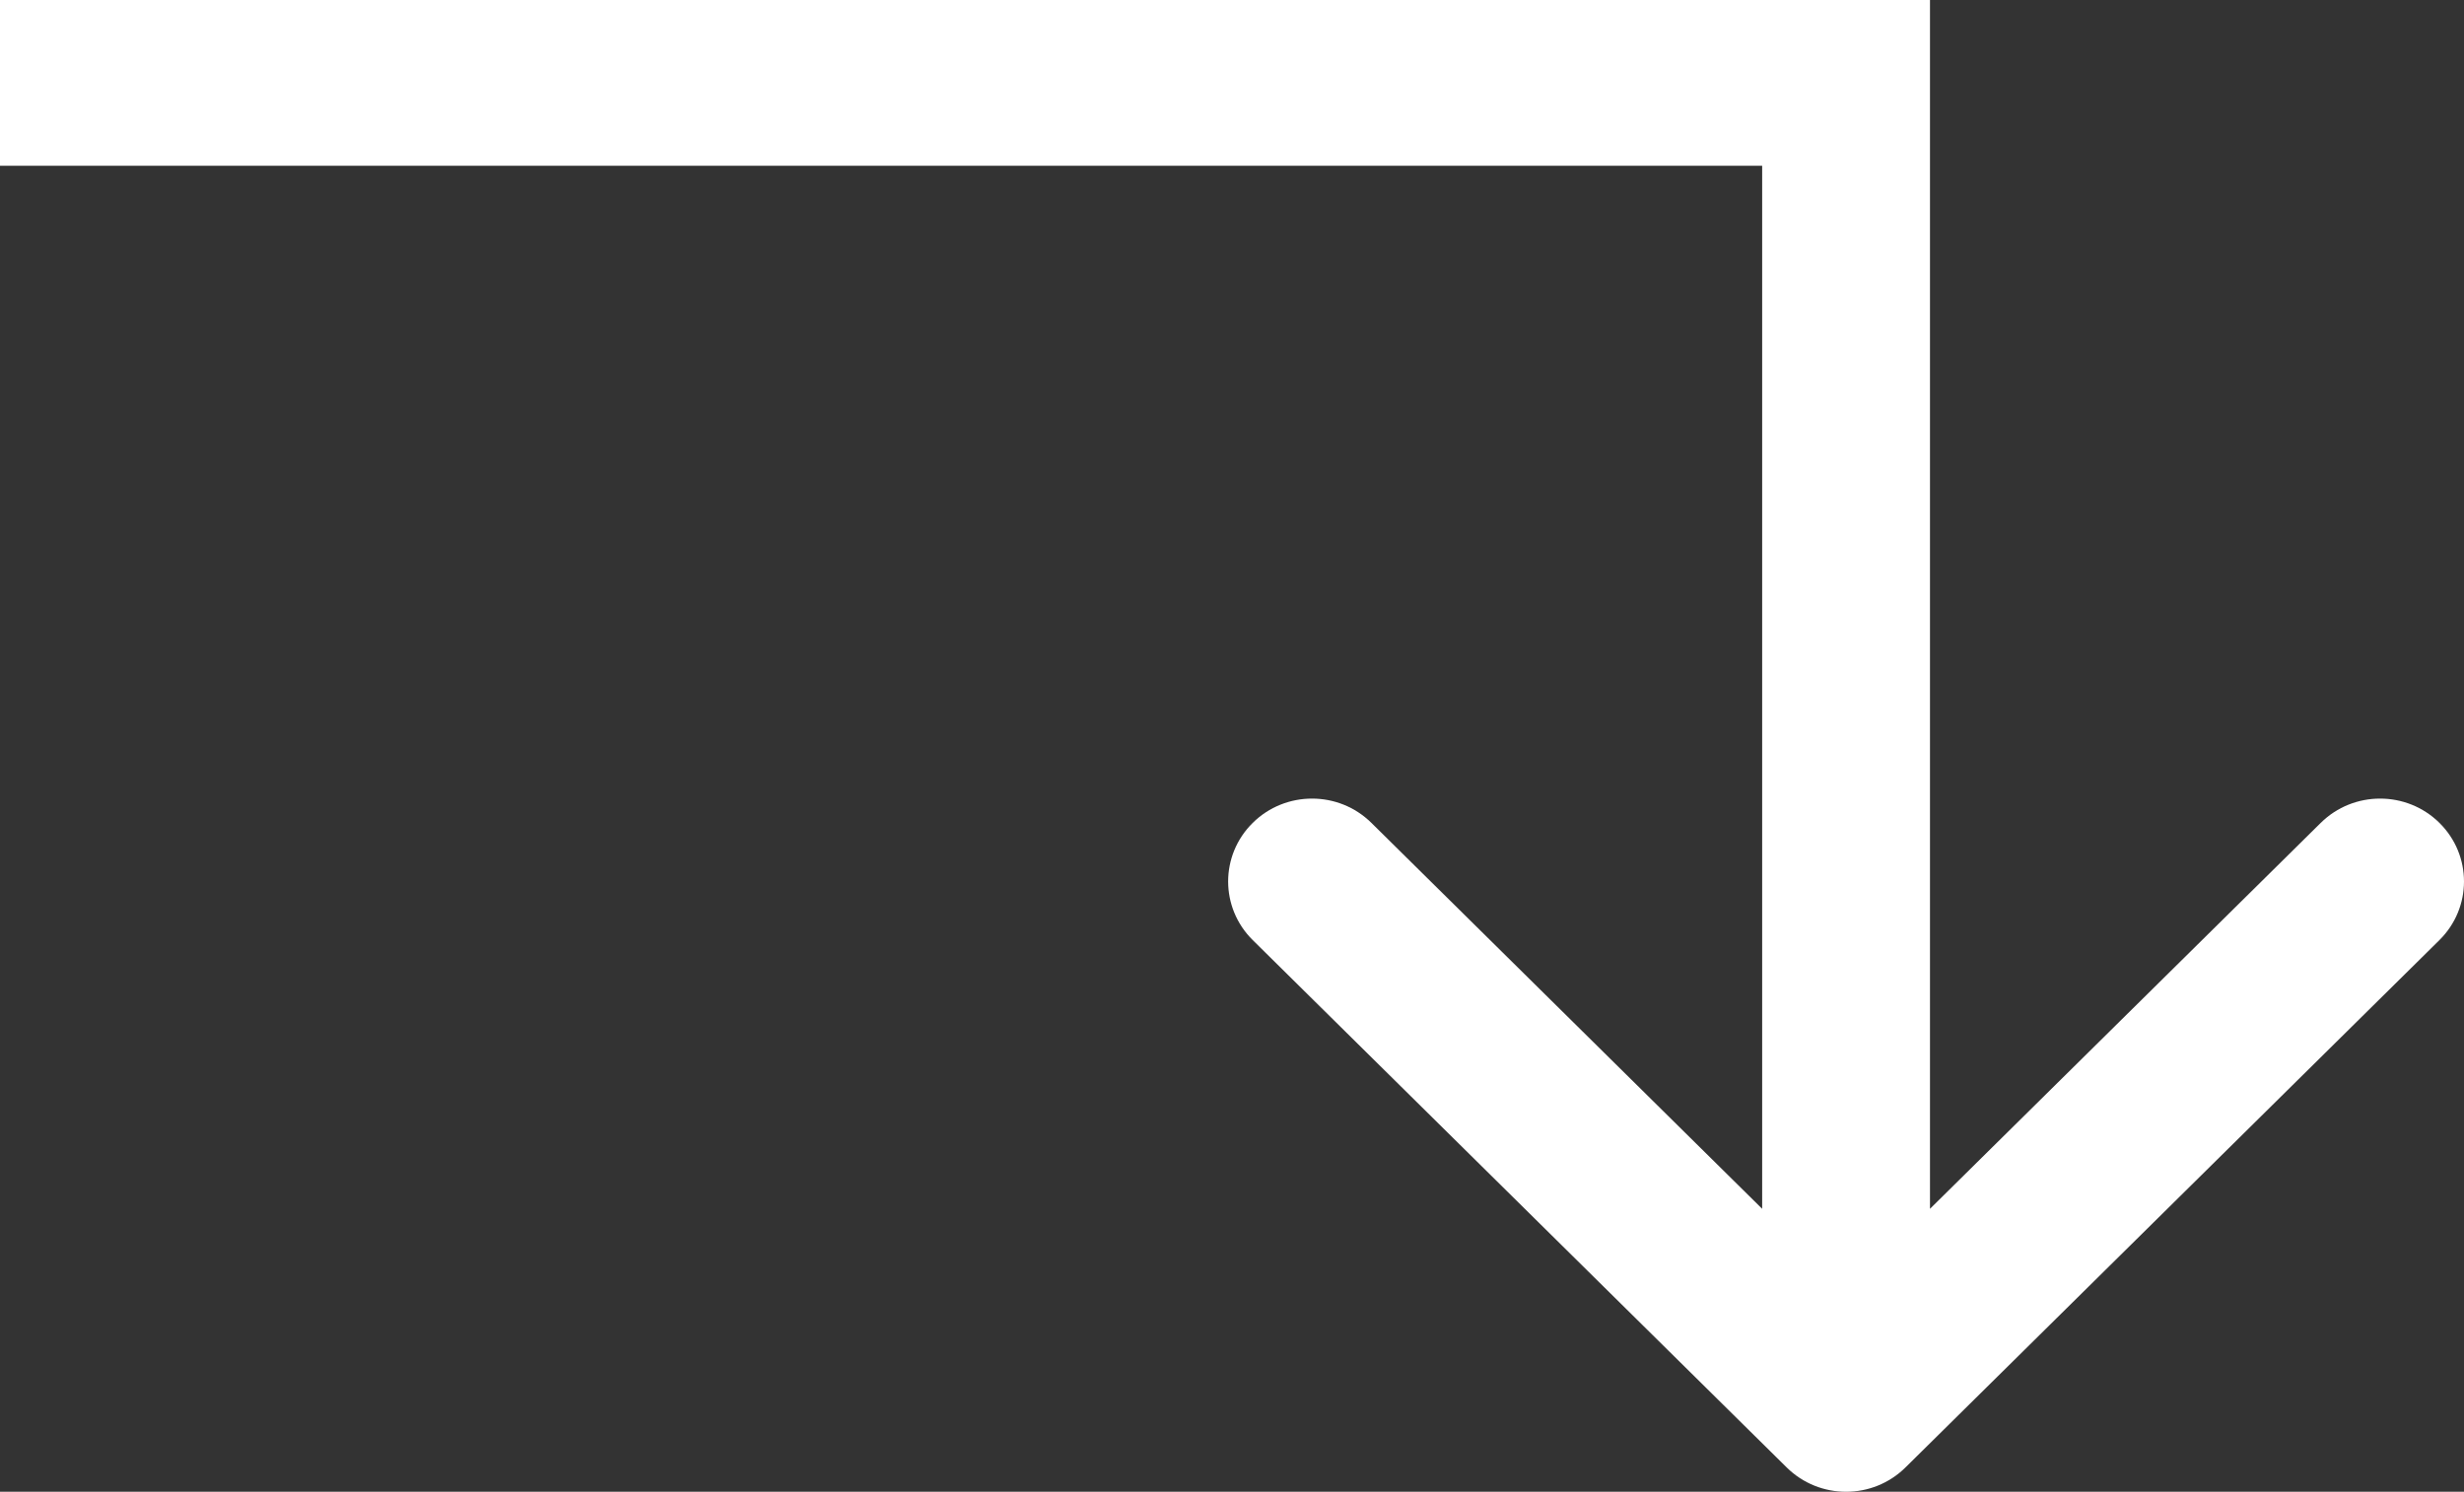 <?xml version="1.0" encoding="UTF-8"?> <svg xmlns="http://www.w3.org/2000/svg" width="109" height="66" viewBox="0 0 109 66" fill="none"><rect x="0" y="0" width="109" height="66" fill="#333333" stroke="none"/> <path fill-rule="evenodd" clip-rule="evenodd" d="M77.953 7.333H0V0H85.377V53.481L102.663 36.406C104.113 34.974 106.463 34.974 107.913 36.406C109.362 37.838 109.362 40.16 107.913 41.592L84.29 64.926C82.84 66.358 80.49 66.358 79.04 64.926L55.417 41.592C53.967 40.16 53.967 37.838 55.417 36.406C56.866 34.974 59.217 34.974 60.666 36.406L77.953 53.481V7.333Z" fill="white"></path> </svg> 